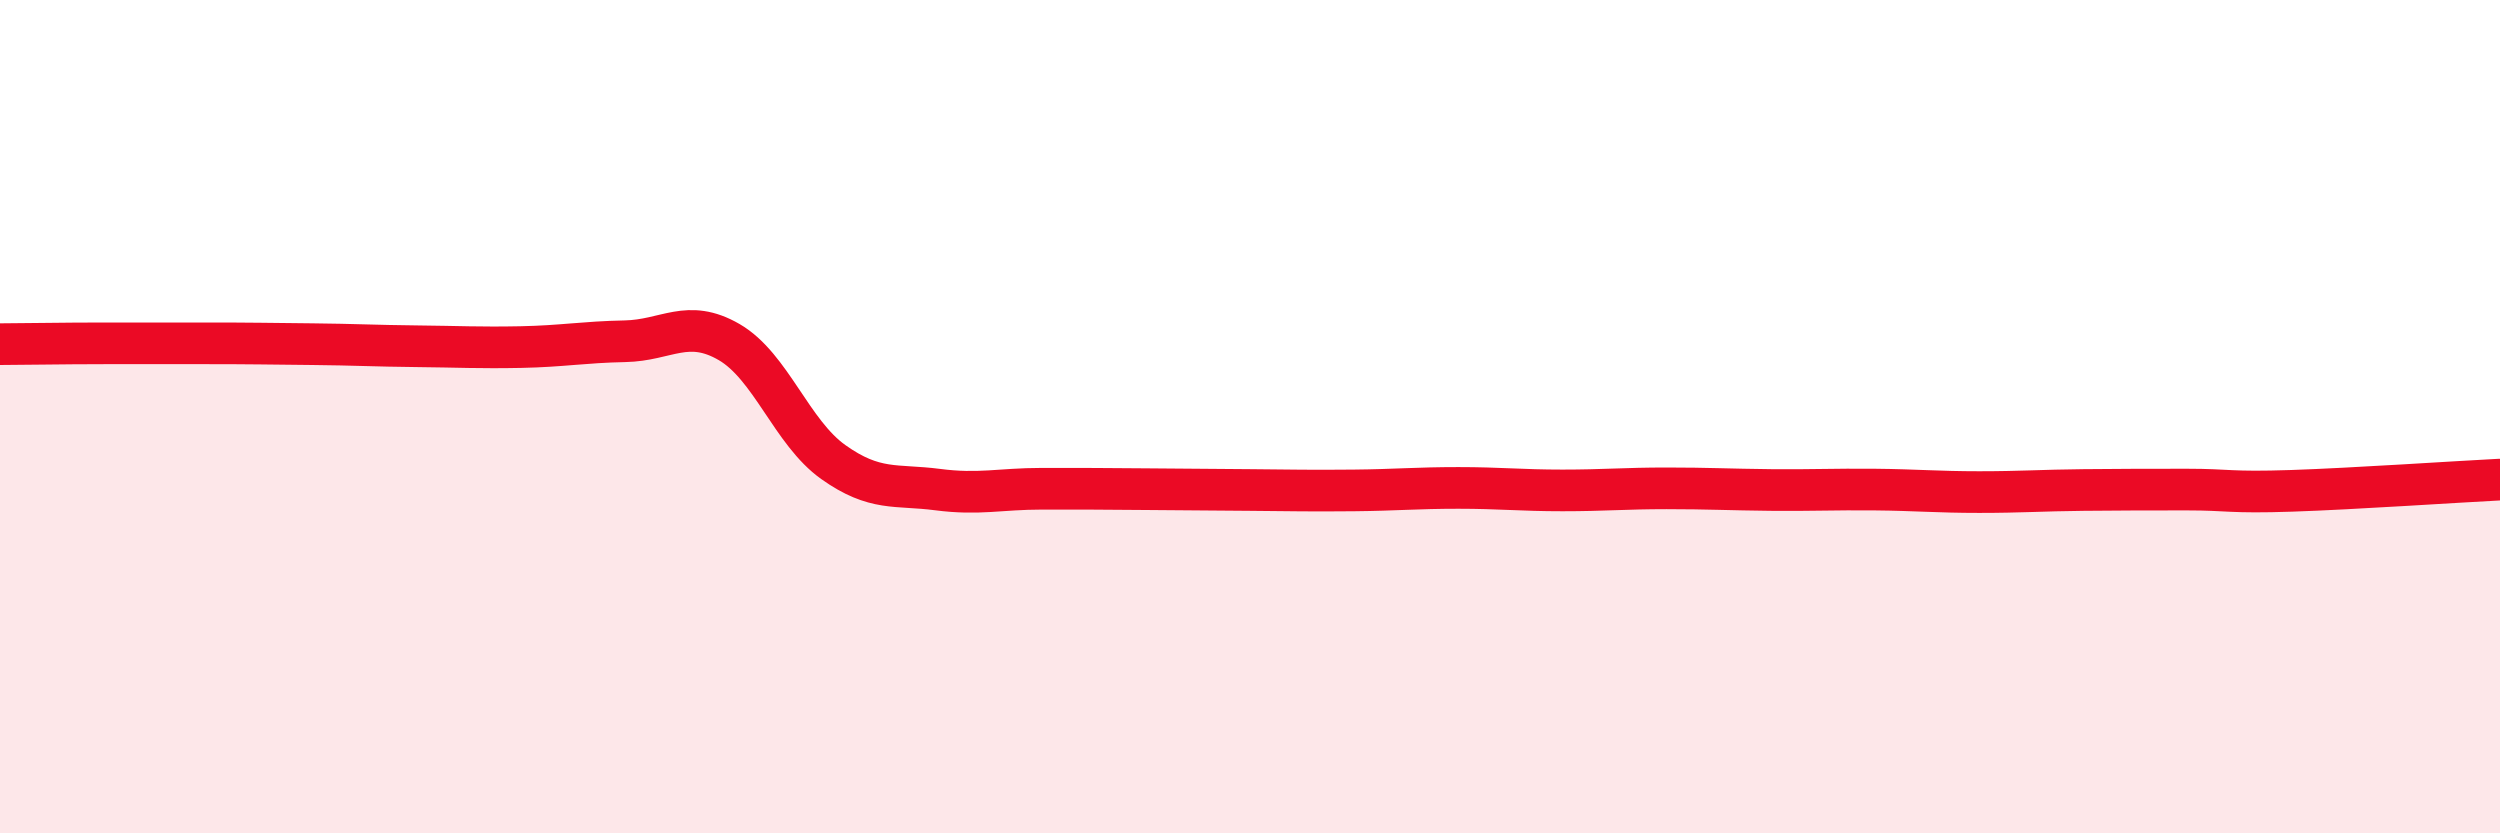 
    <svg width="60" height="20" viewBox="0 0 60 20" xmlns="http://www.w3.org/2000/svg">
      <path
        d="M 0,8.26 C 0.5,8.26 1.5,8.24 2.5,8.24 C 3.5,8.24 4,8.24 5,8.24 C 6,8.24 6.5,8.25 7.5,8.26 C 8.5,8.27 9,8.3 10,8.31 C 11,8.32 11.5,8.35 12.5,8.33 C 13.5,8.31 14,8.21 15,8.19 C 16,8.17 16.5,7.63 17.5,8.21 C 18.5,8.79 19,10.38 20,11.09 C 21,11.8 21.5,11.62 22.5,11.75 C 23.5,11.88 24,11.73 25,11.73 C 26,11.73 26.5,11.73 27.5,11.74 C 28.5,11.75 29,11.75 30,11.76 C 31,11.77 31.5,11.78 32.5,11.77 C 33.5,11.76 34,11.71 35,11.71 C 36,11.71 36.5,11.77 37.5,11.77 C 38.5,11.77 39,11.72 40,11.72 C 41,11.72 41.5,11.75 42.5,11.76 C 43.5,11.77 44,11.74 45,11.75 C 46,11.76 46.5,11.81 47.5,11.81 C 48.5,11.81 49,11.77 50,11.76 C 51,11.75 51.5,11.75 52.5,11.75 C 53.5,11.75 53.5,11.83 55,11.78 C 56.5,11.73 59,11.56 60,11.51L60 20L0 20Z"
        fill="#EB0A25"
        opacity="0.1"
        stroke-linecap="round"
        stroke-linejoin="round"
      />
      <path
        d="M 0,8.26 C 0.5,8.26 1.5,8.24 2.5,8.24 C 3.5,8.24 4,8.24 5,8.24 C 6,8.24 6.5,8.25 7.5,8.26 C 8.5,8.27 9,8.3 10,8.31 C 11,8.32 11.5,8.35 12.5,8.33 C 13.5,8.31 14,8.21 15,8.19 C 16,8.17 16.5,7.63 17.5,8.21 C 18.5,8.79 19,10.38 20,11.09 C 21,11.8 21.5,11.62 22.5,11.75 C 23.5,11.88 24,11.73 25,11.73 C 26,11.73 26.5,11.73 27.5,11.74 C 28.5,11.75 29,11.75 30,11.76 C 31,11.77 31.5,11.78 32.5,11.77 C 33.5,11.76 34,11.71 35,11.71 C 36,11.71 36.5,11.77 37.5,11.77 C 38.5,11.77 39,11.72 40,11.72 C 41,11.72 41.5,11.75 42.5,11.76 C 43.5,11.77 44,11.74 45,11.75 C 46,11.76 46.5,11.81 47.5,11.81 C 48.5,11.81 49,11.77 50,11.76 C 51,11.75 51.5,11.75 52.5,11.75 C 53.5,11.75 53.5,11.83 55,11.78 C 56.5,11.73 59,11.56 60,11.51"
        stroke="#EB0A25"
        stroke-width="1"
        fill="none"
        stroke-linecap="round"
        stroke-linejoin="round"
      />
    </svg>
  